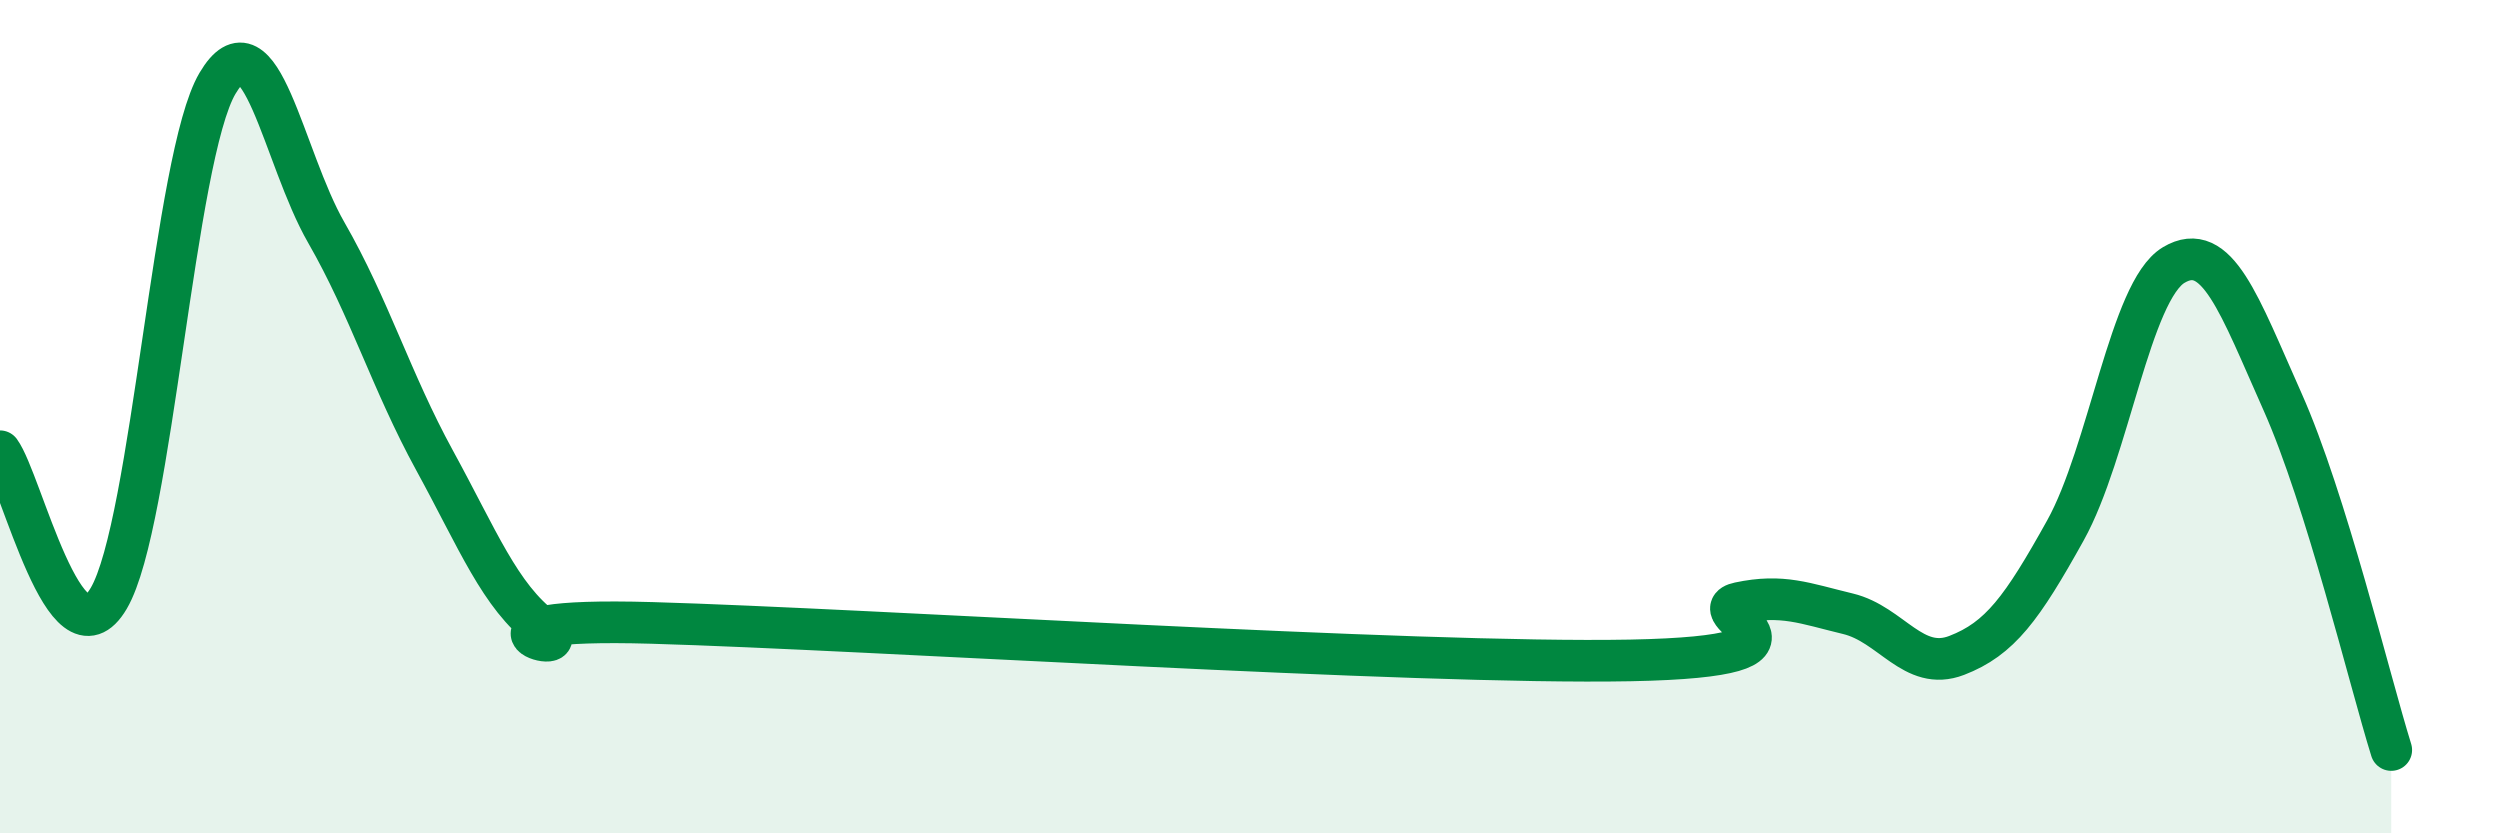 
    <svg width="60" height="20" viewBox="0 0 60 20" xmlns="http://www.w3.org/2000/svg">
      <path
        d="M 0,10.83 C 0.52,11.54 1.57,16.13 2.61,14.36 C 3.65,12.59 4.18,3.76 5.22,2 C 6.26,0.24 6.79,3.77 7.83,5.58 C 8.87,7.39 9.39,9.15 10.43,11.05 C 11.47,12.95 12,14.31 13.04,15.09 C 14.08,15.87 10.43,14.8 15.65,14.95 C 20.87,15.1 33.91,15.95 39.13,15.85 C 44.35,15.75 40.7,14.69 41.74,14.47 C 42.78,14.25 43.31,14.48 44.35,14.73 C 45.39,14.98 45.92,16.13 46.96,15.73 C 48,15.33 48.53,14.6 49.57,12.73 C 50.61,10.86 51.13,6.98 52.17,6.36 C 53.21,5.74 53.74,7.31 54.78,9.64 C 55.82,11.97 56.87,16.33 57.39,18L57.39 20L0 20Z"
        fill="#008740"
        opacity="0.1"
        stroke-linecap="round"
        stroke-linejoin="round"
      />
      <path
        d="M 0,10.83 C 0.52,11.54 1.57,16.13 2.61,14.36 C 3.65,12.59 4.18,3.76 5.22,2 C 6.26,0.24 6.79,3.77 7.83,5.58 C 8.87,7.39 9.39,9.15 10.43,11.05 C 11.47,12.95 12,14.31 13.04,15.09 C 14.08,15.87 10.43,14.8 15.65,14.95 C 20.87,15.1 33.91,15.95 39.13,15.85 C 44.35,15.75 40.7,14.69 41.74,14.47 C 42.78,14.25 43.31,14.48 44.35,14.73 C 45.39,14.98 45.92,16.13 46.96,15.73 C 48,15.33 48.53,14.6 49.57,12.73 C 50.61,10.86 51.13,6.98 52.17,6.36 C 53.21,5.74 53.74,7.31 54.78,9.64 C 55.82,11.97 56.87,16.33 57.39,18"
        stroke="#008740"
        stroke-width="1"
        fill="none"
        stroke-linecap="round"
        stroke-linejoin="round"
      />
    </svg>
  